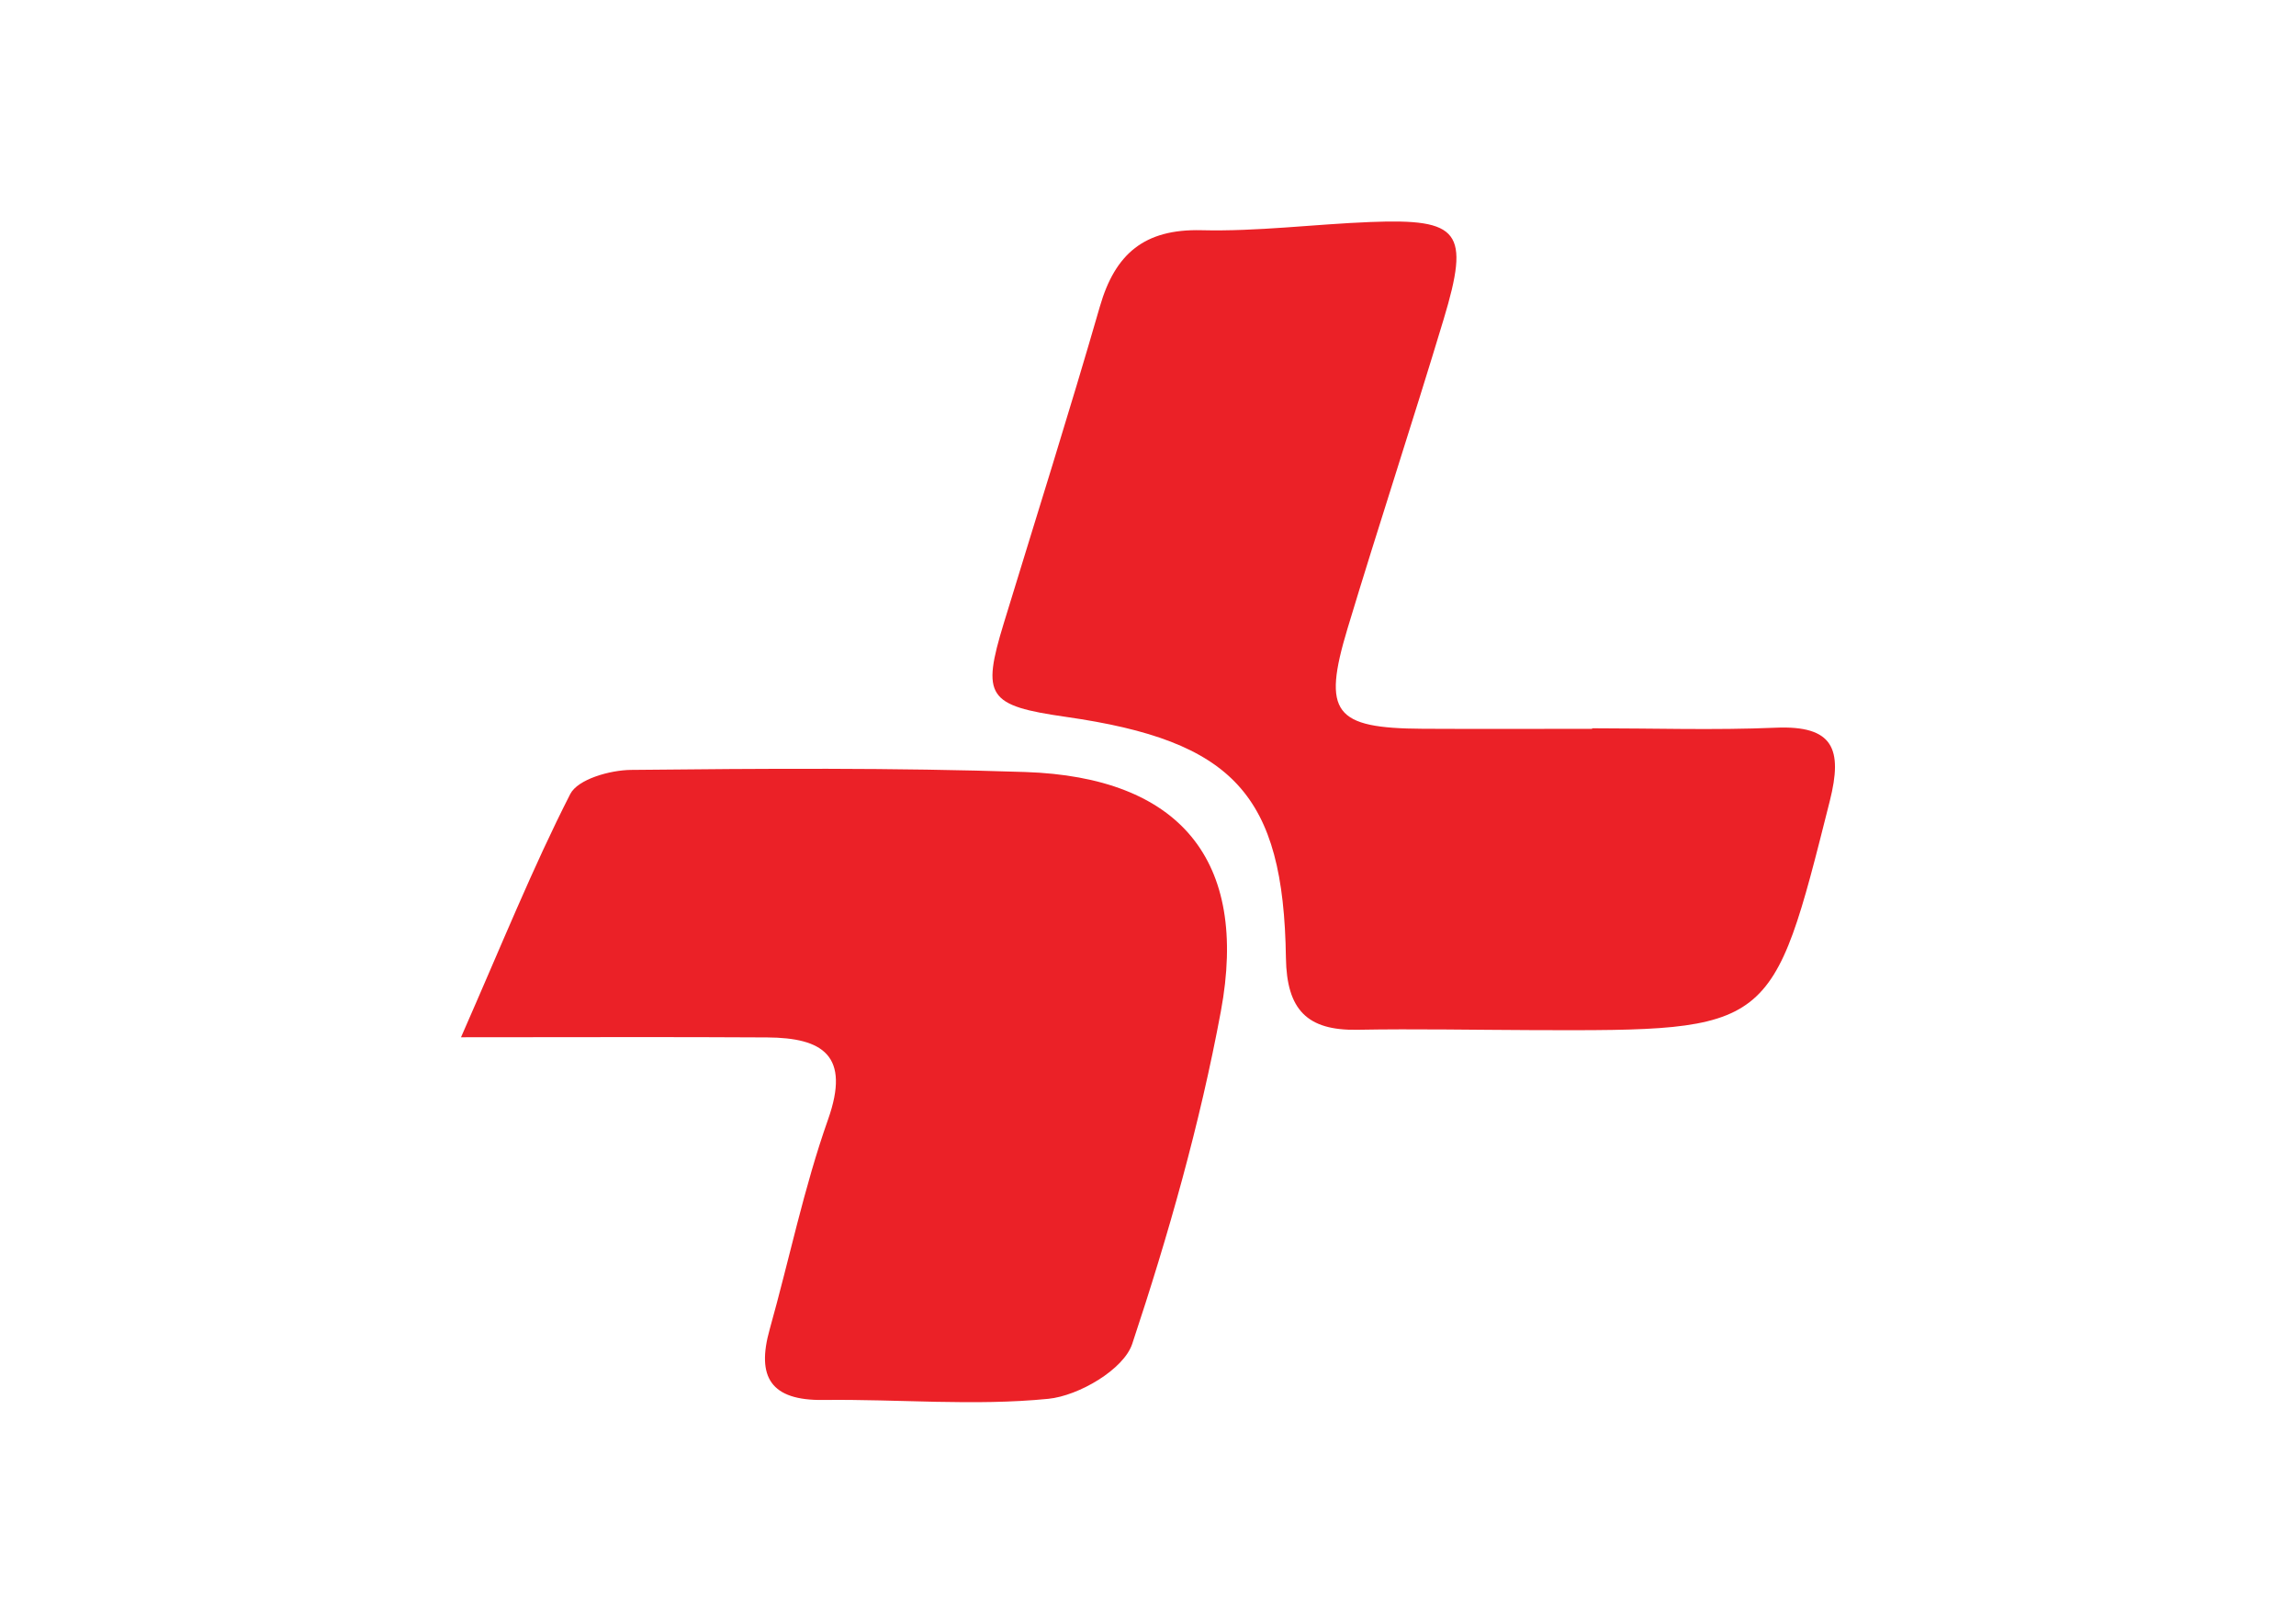 <svg xmlns="http://www.w3.org/2000/svg" id="Layer_1" data-name="Layer 1" viewBox="0 0 841.89 595.28"><defs><style>      .cls-1 {        fill: #eb2127;      }    </style></defs><path class="cls-1" d="M583.8,267c22.43,0,44.89.74,67.27-.21,21.16-.9,24.69,7.73,19.88,26.84-21.2,84.22-20.83,84.31-108.59,84.03-21.56-.07-43.13-.52-64.69-.13-18.41.33-25.87-7.37-26.15-26.37-.87-60.02-19.35-79.55-80.59-88.33-28.9-4.14-31.08-7.46-22.84-34.42,11.82-38.67,24.01-77.23,35.22-116.07,5.58-19.33,16.34-28.45,37.21-27.94,20.62.51,41.31-2.2,61.99-3.01,32.82-1.28,36.55,3.46,26.85,35.64-11.42,37.89-23.82,75.49-35.25,113.39-9.34,30.98-4.9,36.58,27.58,36.76,20.7.11,41.4.02,62.11.02v-.18Z"></path><path class="cls-1" d="M169.04,380.28c15.06-34.26,26.35-62.32,40.05-89.16,2.78-5.45,14.57-8.78,22.25-8.86,48.2-.5,96.44-.84,144.6.77,56.52,1.89,82.07,32.12,71.72,87.75-7.67,41.28-19.24,82.05-32.5,121.91-3.13,9.39-19.6,19.03-30.77,20.14-27.25,2.71-55,.07-82.54.42-19.13.24-24.57-8.29-19.63-25.88,7.19-25.64,12.55-51.9,21.4-76.93,8.32-23.53-1.94-29.97-22.32-30.1-34.71-.22-69.42-.06-112.26-.06Z"></path></svg>